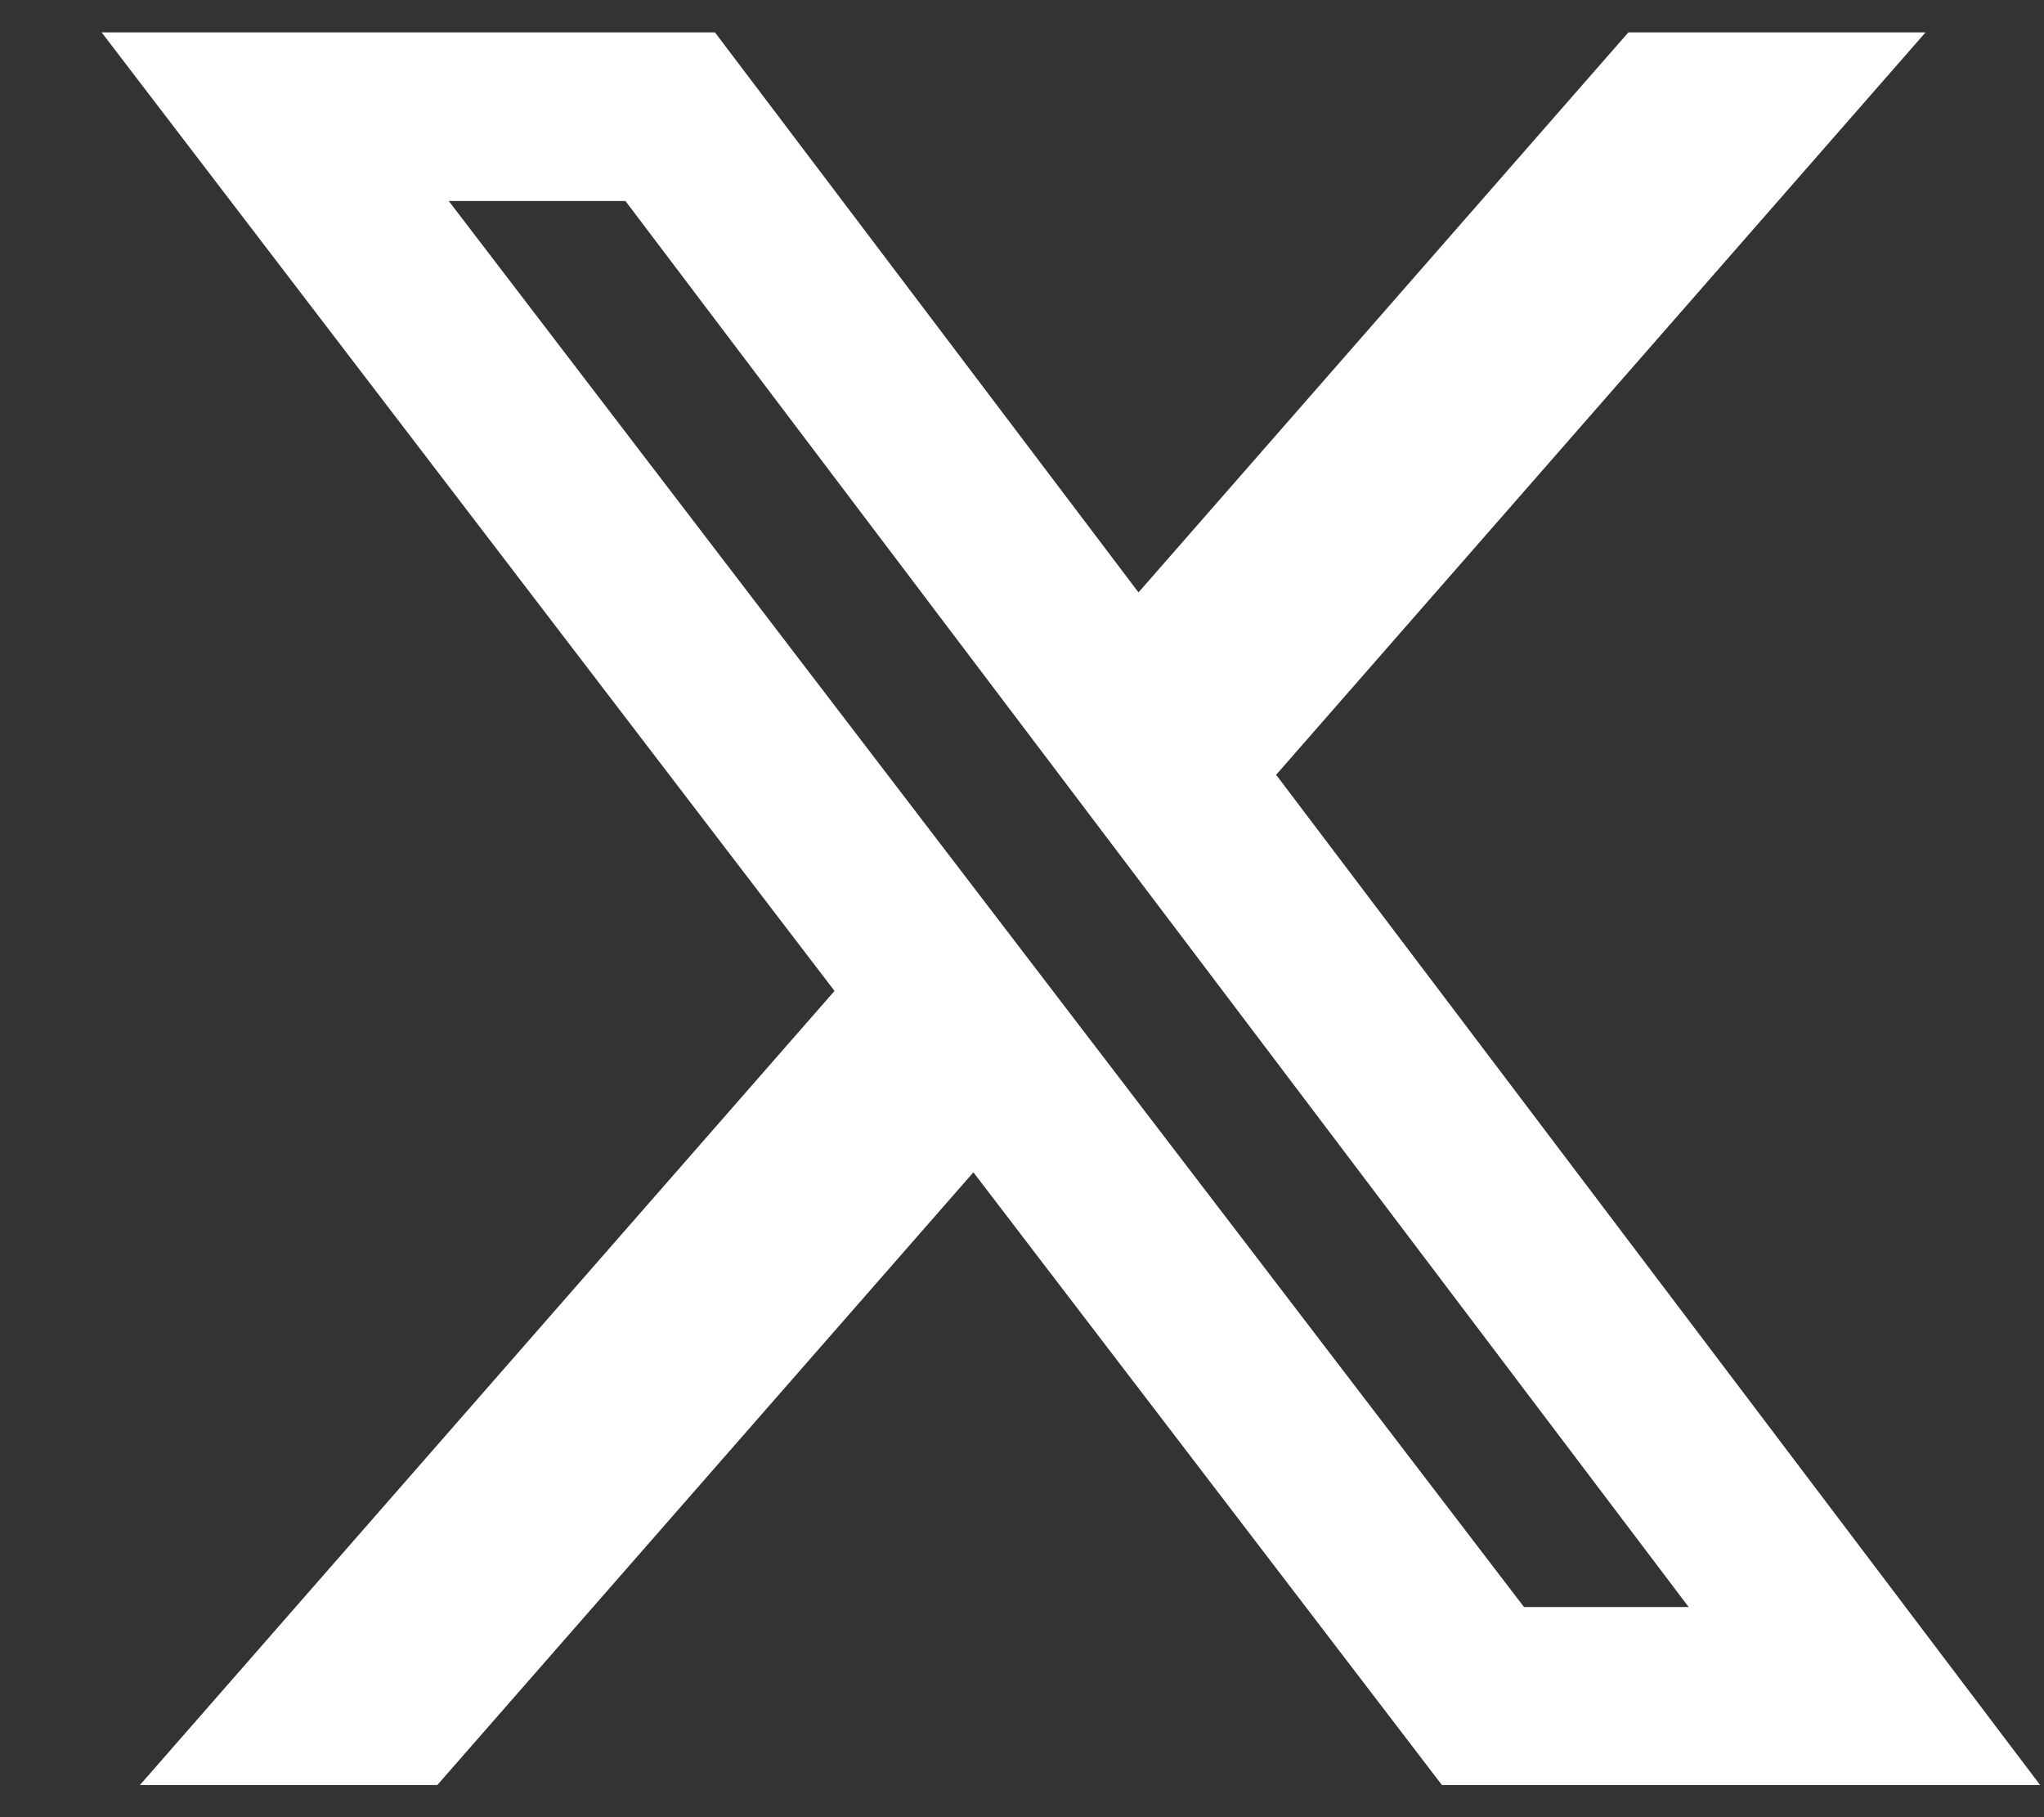 <svg width="18" height="16" viewBox="0 0 18 16" fill="none" xmlns="http://www.w3.org/2000/svg">
<rect x="0" y="0" width="18" height="16" fill="#333333" stroke="none"/>
<path d="M14.34 0.285H16.957L11.238 6.822L17.966 15.717H12.698L8.572 10.322L3.851 15.717H1.232L7.349 8.725L0.895 0.285H6.296L10.026 5.216L14.34 0.285ZM13.421 14.15H14.871L5.508 1.77H3.952L13.421 14.15Z" fill="white"/>
</svg>
